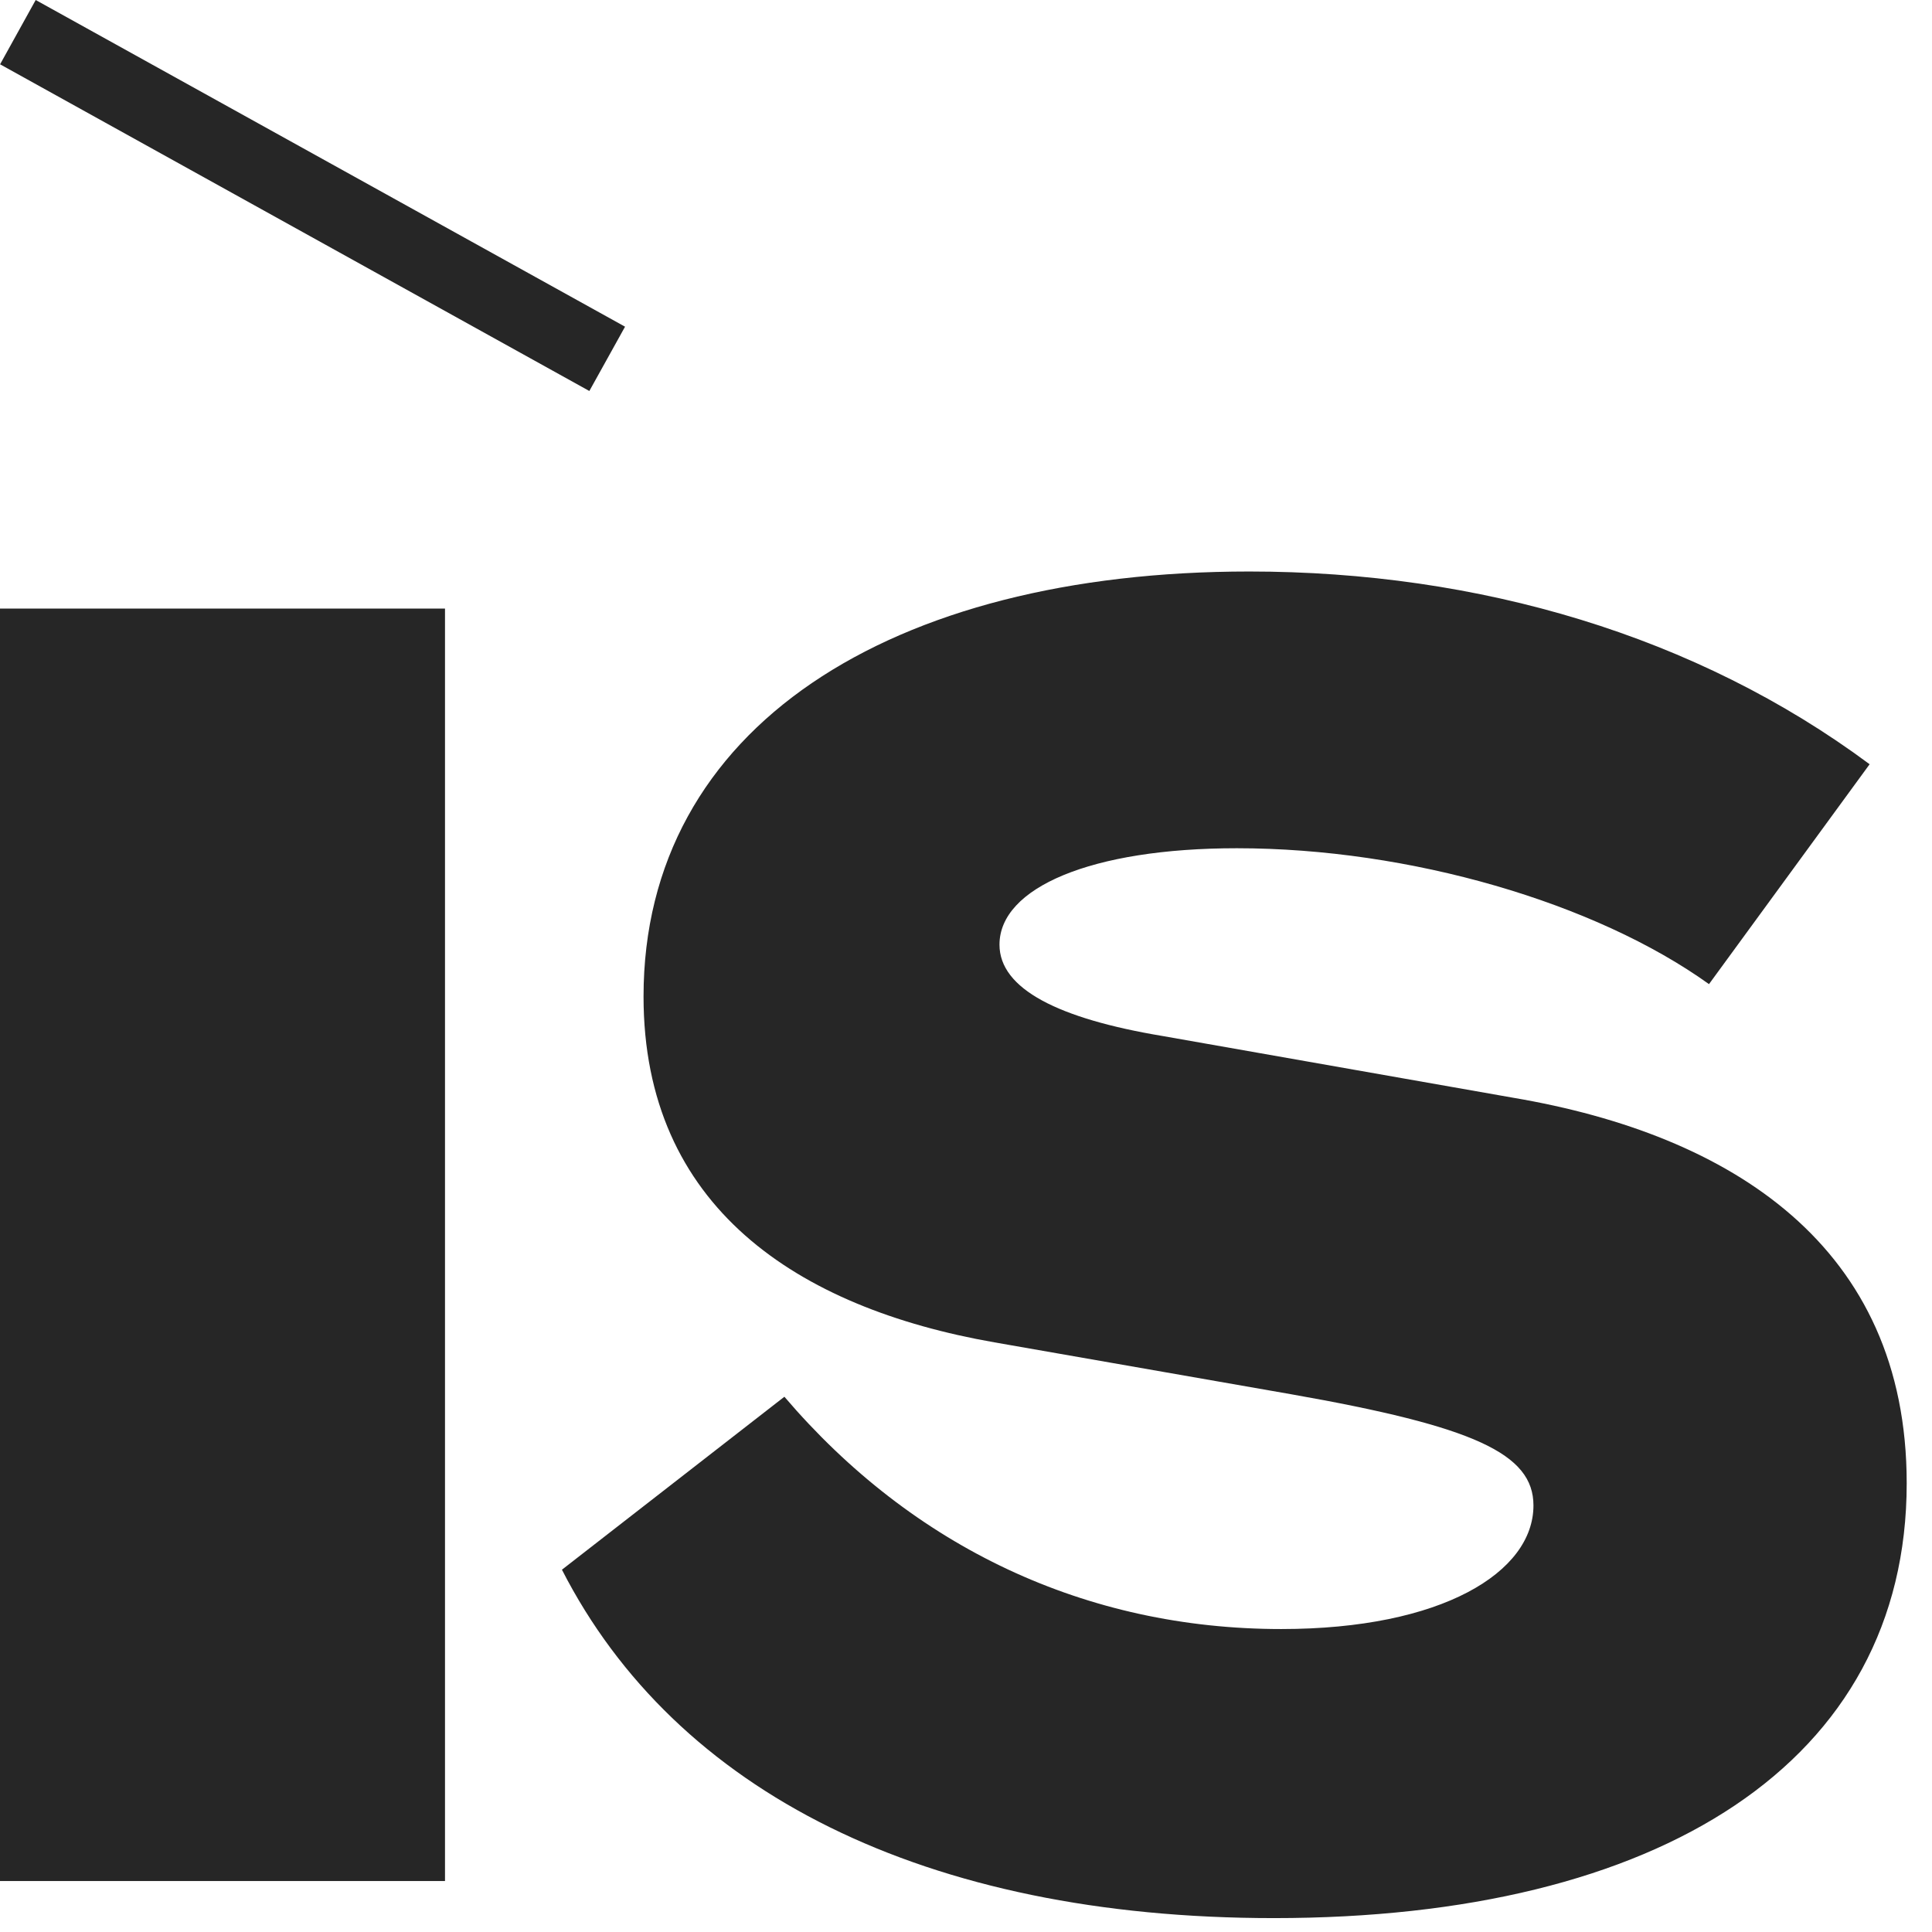 <?xml version="1.0" encoding="UTF-8"?>
<svg xmlns="http://www.w3.org/2000/svg" width="21" height="21" viewBox="0 0 21 21" fill="none">
  <g id="logo">
    <g id="Vector">
      <path d="M0 20.446V6.615H4.837V20.446H0Z" fill="#262626"></path>
      <path d="M20.322 8.307L18.576 10.697C17.34 9.811 15.325 9.22 13.444 9.22C11.858 9.22 10.864 9.65 10.864 10.268C10.864 10.751 11.509 11.073 12.637 11.261L16.453 11.933C18.818 12.335 20.725 13.544 20.725 16.122C20.725 19.157 18.038 20.849 13.847 20.849C10.058 20.849 7.344 19.479 6.108 17.062L8.526 15.182C9.924 16.82 11.805 17.707 13.927 17.707C15.674 17.707 16.668 17.089 16.668 16.364C16.668 15.8 16.023 15.505 14.035 15.155L10.81 14.591C8.661 14.215 6.995 13.114 6.995 10.832C6.995 7.904 9.682 6.212 13.578 6.212C16.077 6.212 18.441 6.91 20.322 8.307Z" fill="#262626"></path>
      <path d="M0.001 0.699L0.388 0L6.794 3.551L6.406 4.25L0.001 0.699Z" fill="#262626"></path>
    </g>
  </g>
</svg>
